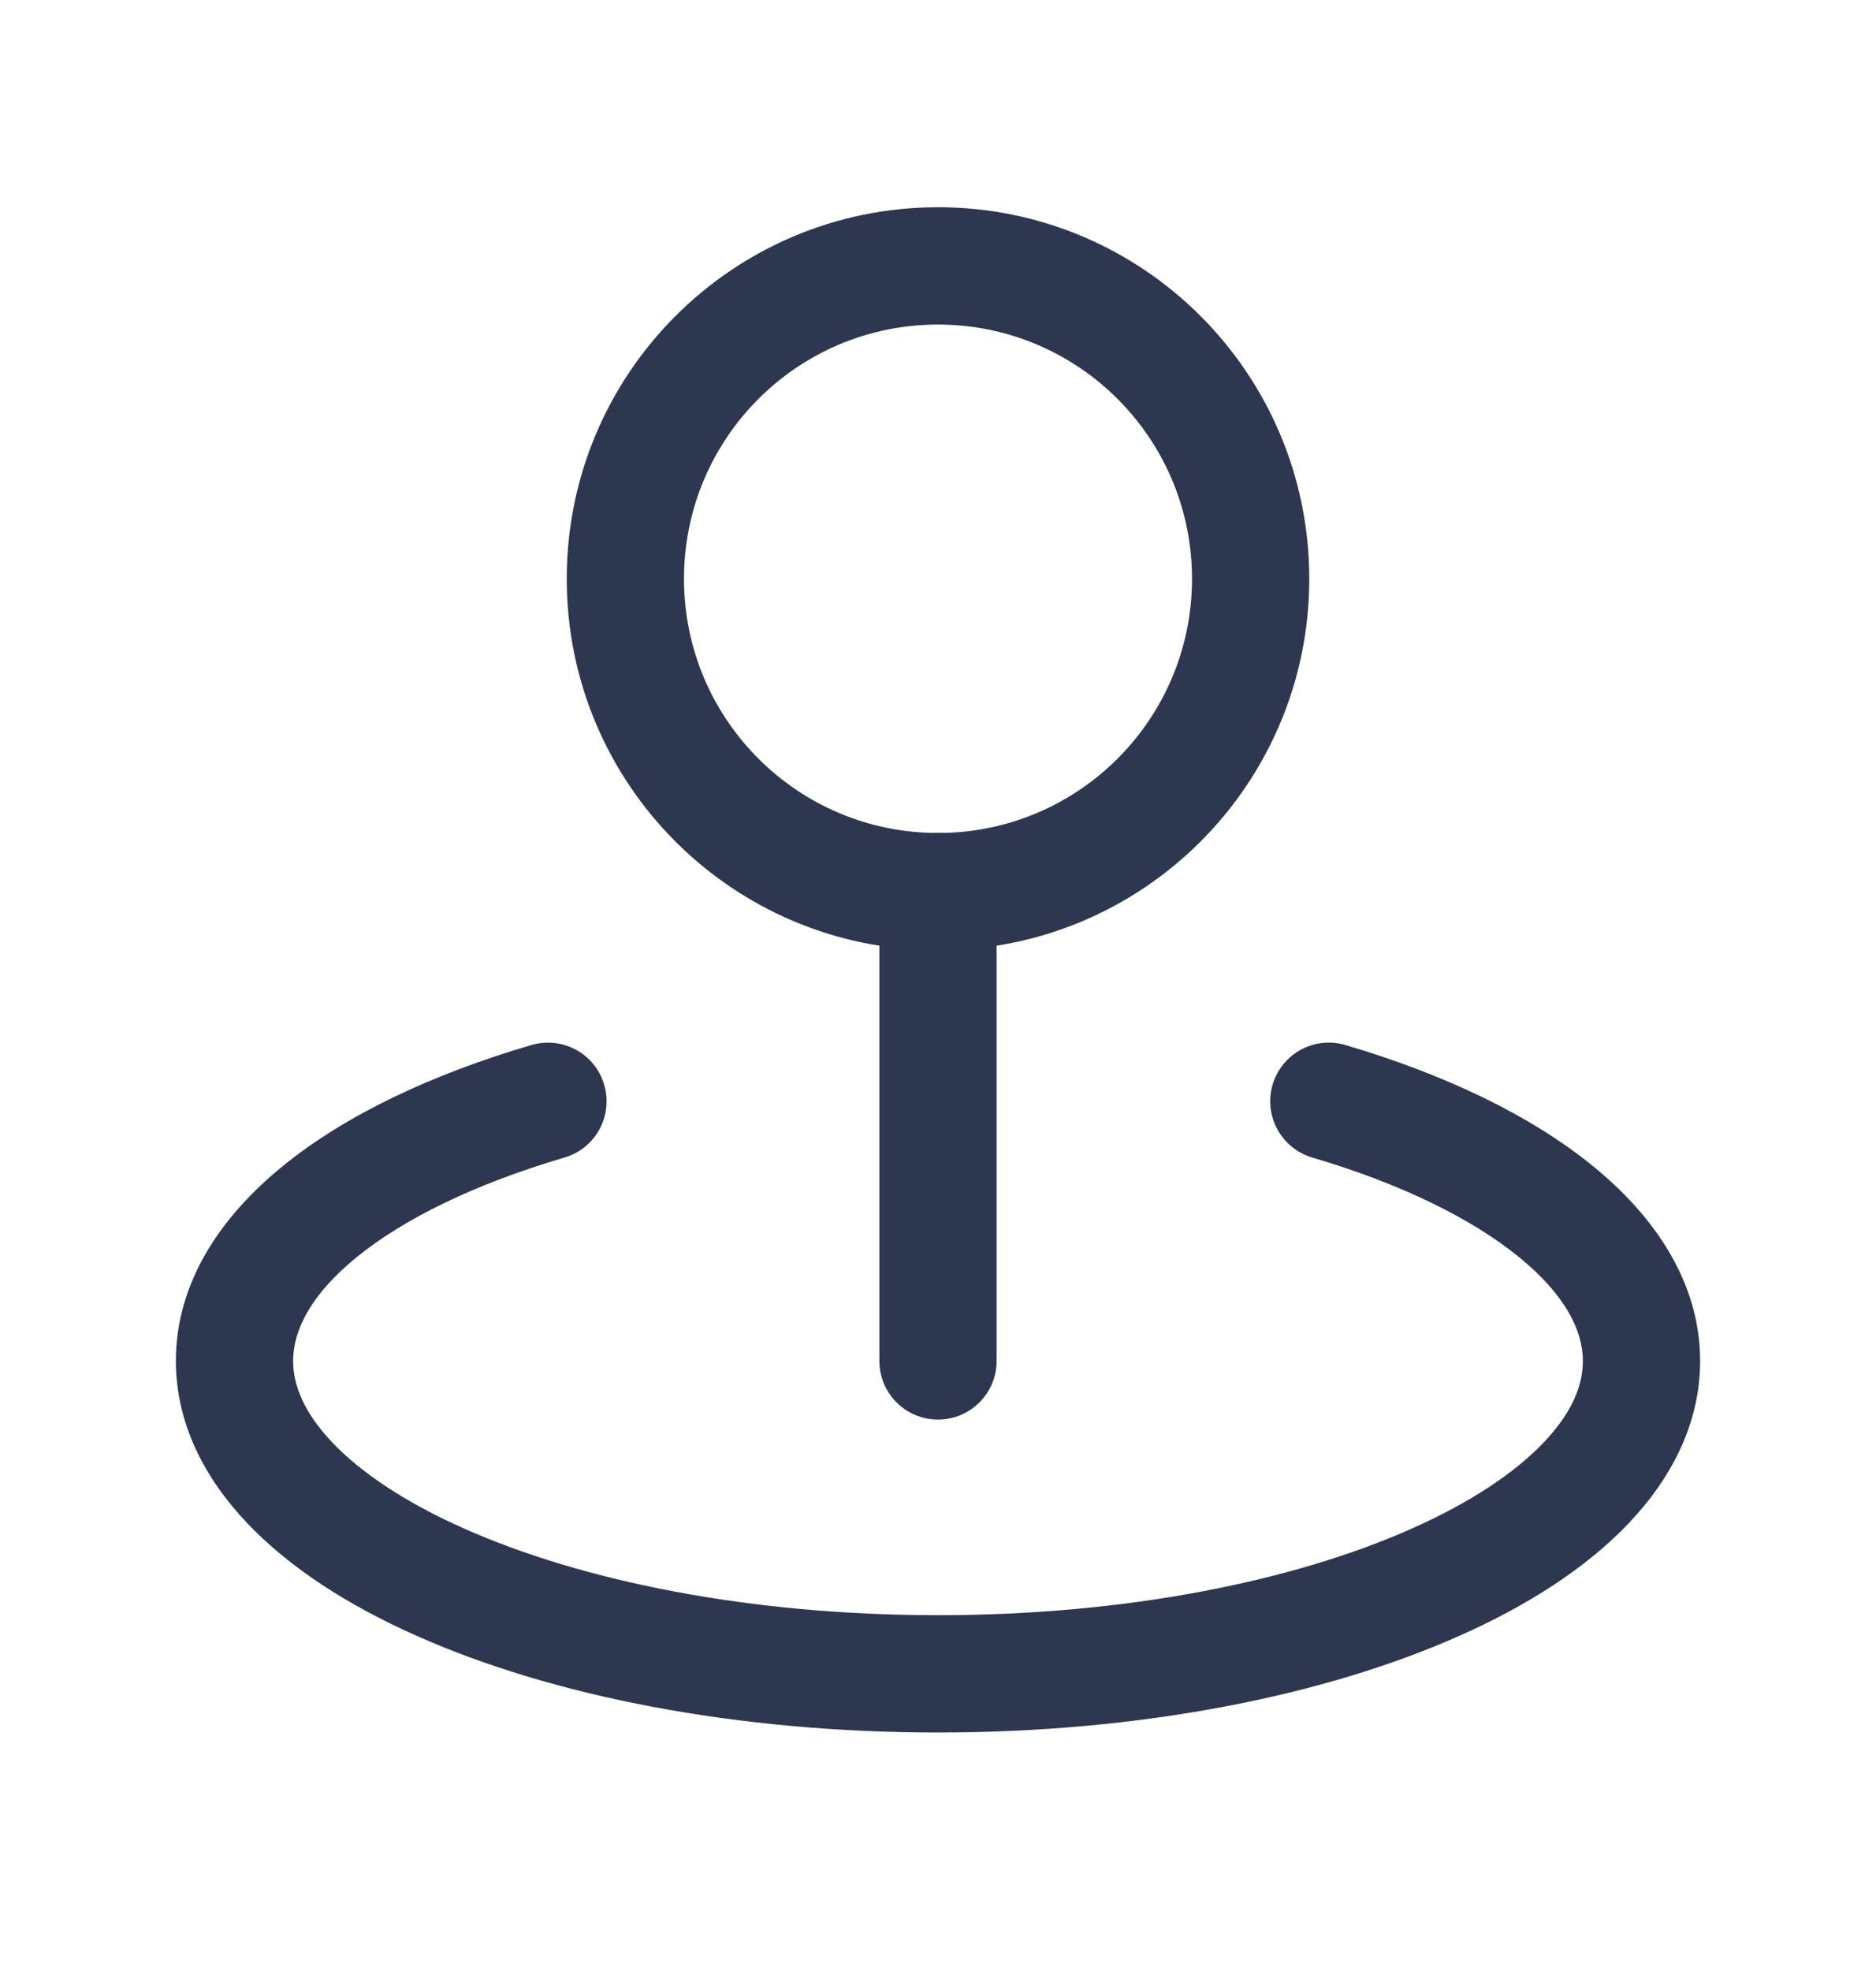 <svg xmlns="http://www.w3.org/2000/svg" fill="none" viewBox="0 0 20 21" height="21" width="20">
<path fill="#2D3750" d="M6.042 6.167C6.042 3.98 7.813 2.208 10 2.208C12.187 2.208 13.958 3.98 13.958 6.167C13.958 8.354 12.187 10.125 10 10.125C7.813 10.125 6.042 8.354 6.042 6.167ZM10 3.458C8.503 3.458 7.292 4.67 7.292 6.167C7.292 7.663 8.503 8.875 10 8.875C11.496 8.875 12.708 7.663 12.708 6.167C12.708 4.67 11.496 3.458 10 3.458Z" clip-rule="evenodd" fill-rule="evenodd"></path>
<path fill="#2D3750" d="M10 8.875C10.345 8.875 10.625 9.155 10.625 9.5V14.5C10.625 14.845 10.345 15.125 10 15.125C9.655 15.125 9.375 14.845 9.375 14.5V9.5C9.375 9.155 9.655 8.875 10 8.875Z" clip-rule="evenodd" fill-rule="evenodd"></path>
<path fill="#2D3750" d="M13.567 11.557C13.665 11.226 14.012 11.036 14.343 11.134C15.398 11.445 16.314 11.88 16.981 12.423C17.644 12.962 18.125 13.667 18.125 14.5C18.125 15.163 17.821 15.748 17.365 16.228C16.912 16.705 16.286 17.106 15.56 17.428C14.107 18.075 12.141 18.459 10 18.459C7.859 18.459 5.893 18.075 4.44 17.428C3.714 17.106 3.088 16.705 2.635 16.228C2.179 15.748 1.875 15.163 1.875 14.5C1.875 13.663 2.355 12.958 3.021 12.419C3.689 11.877 4.608 11.444 5.666 11.134C5.997 11.037 6.344 11.226 6.441 11.557C6.539 11.889 6.349 12.236 6.018 12.333C5.059 12.615 4.307 12.986 3.808 13.39C3.307 13.796 3.125 14.179 3.125 14.5C3.125 14.758 3.24 15.05 3.541 15.367C3.846 15.688 4.317 16.006 4.948 16.286C6.207 16.846 7.991 17.209 10 17.209C12.009 17.209 13.793 16.846 15.052 16.286C15.682 16.006 16.154 15.688 16.459 15.367C16.761 15.05 16.875 14.758 16.875 14.5C16.875 14.184 16.694 13.8 16.192 13.392C15.694 12.987 14.944 12.614 13.99 12.333C13.659 12.235 13.47 11.888 13.567 11.557Z" clip-rule="evenodd" fill-rule="evenodd"></path>
</svg>
